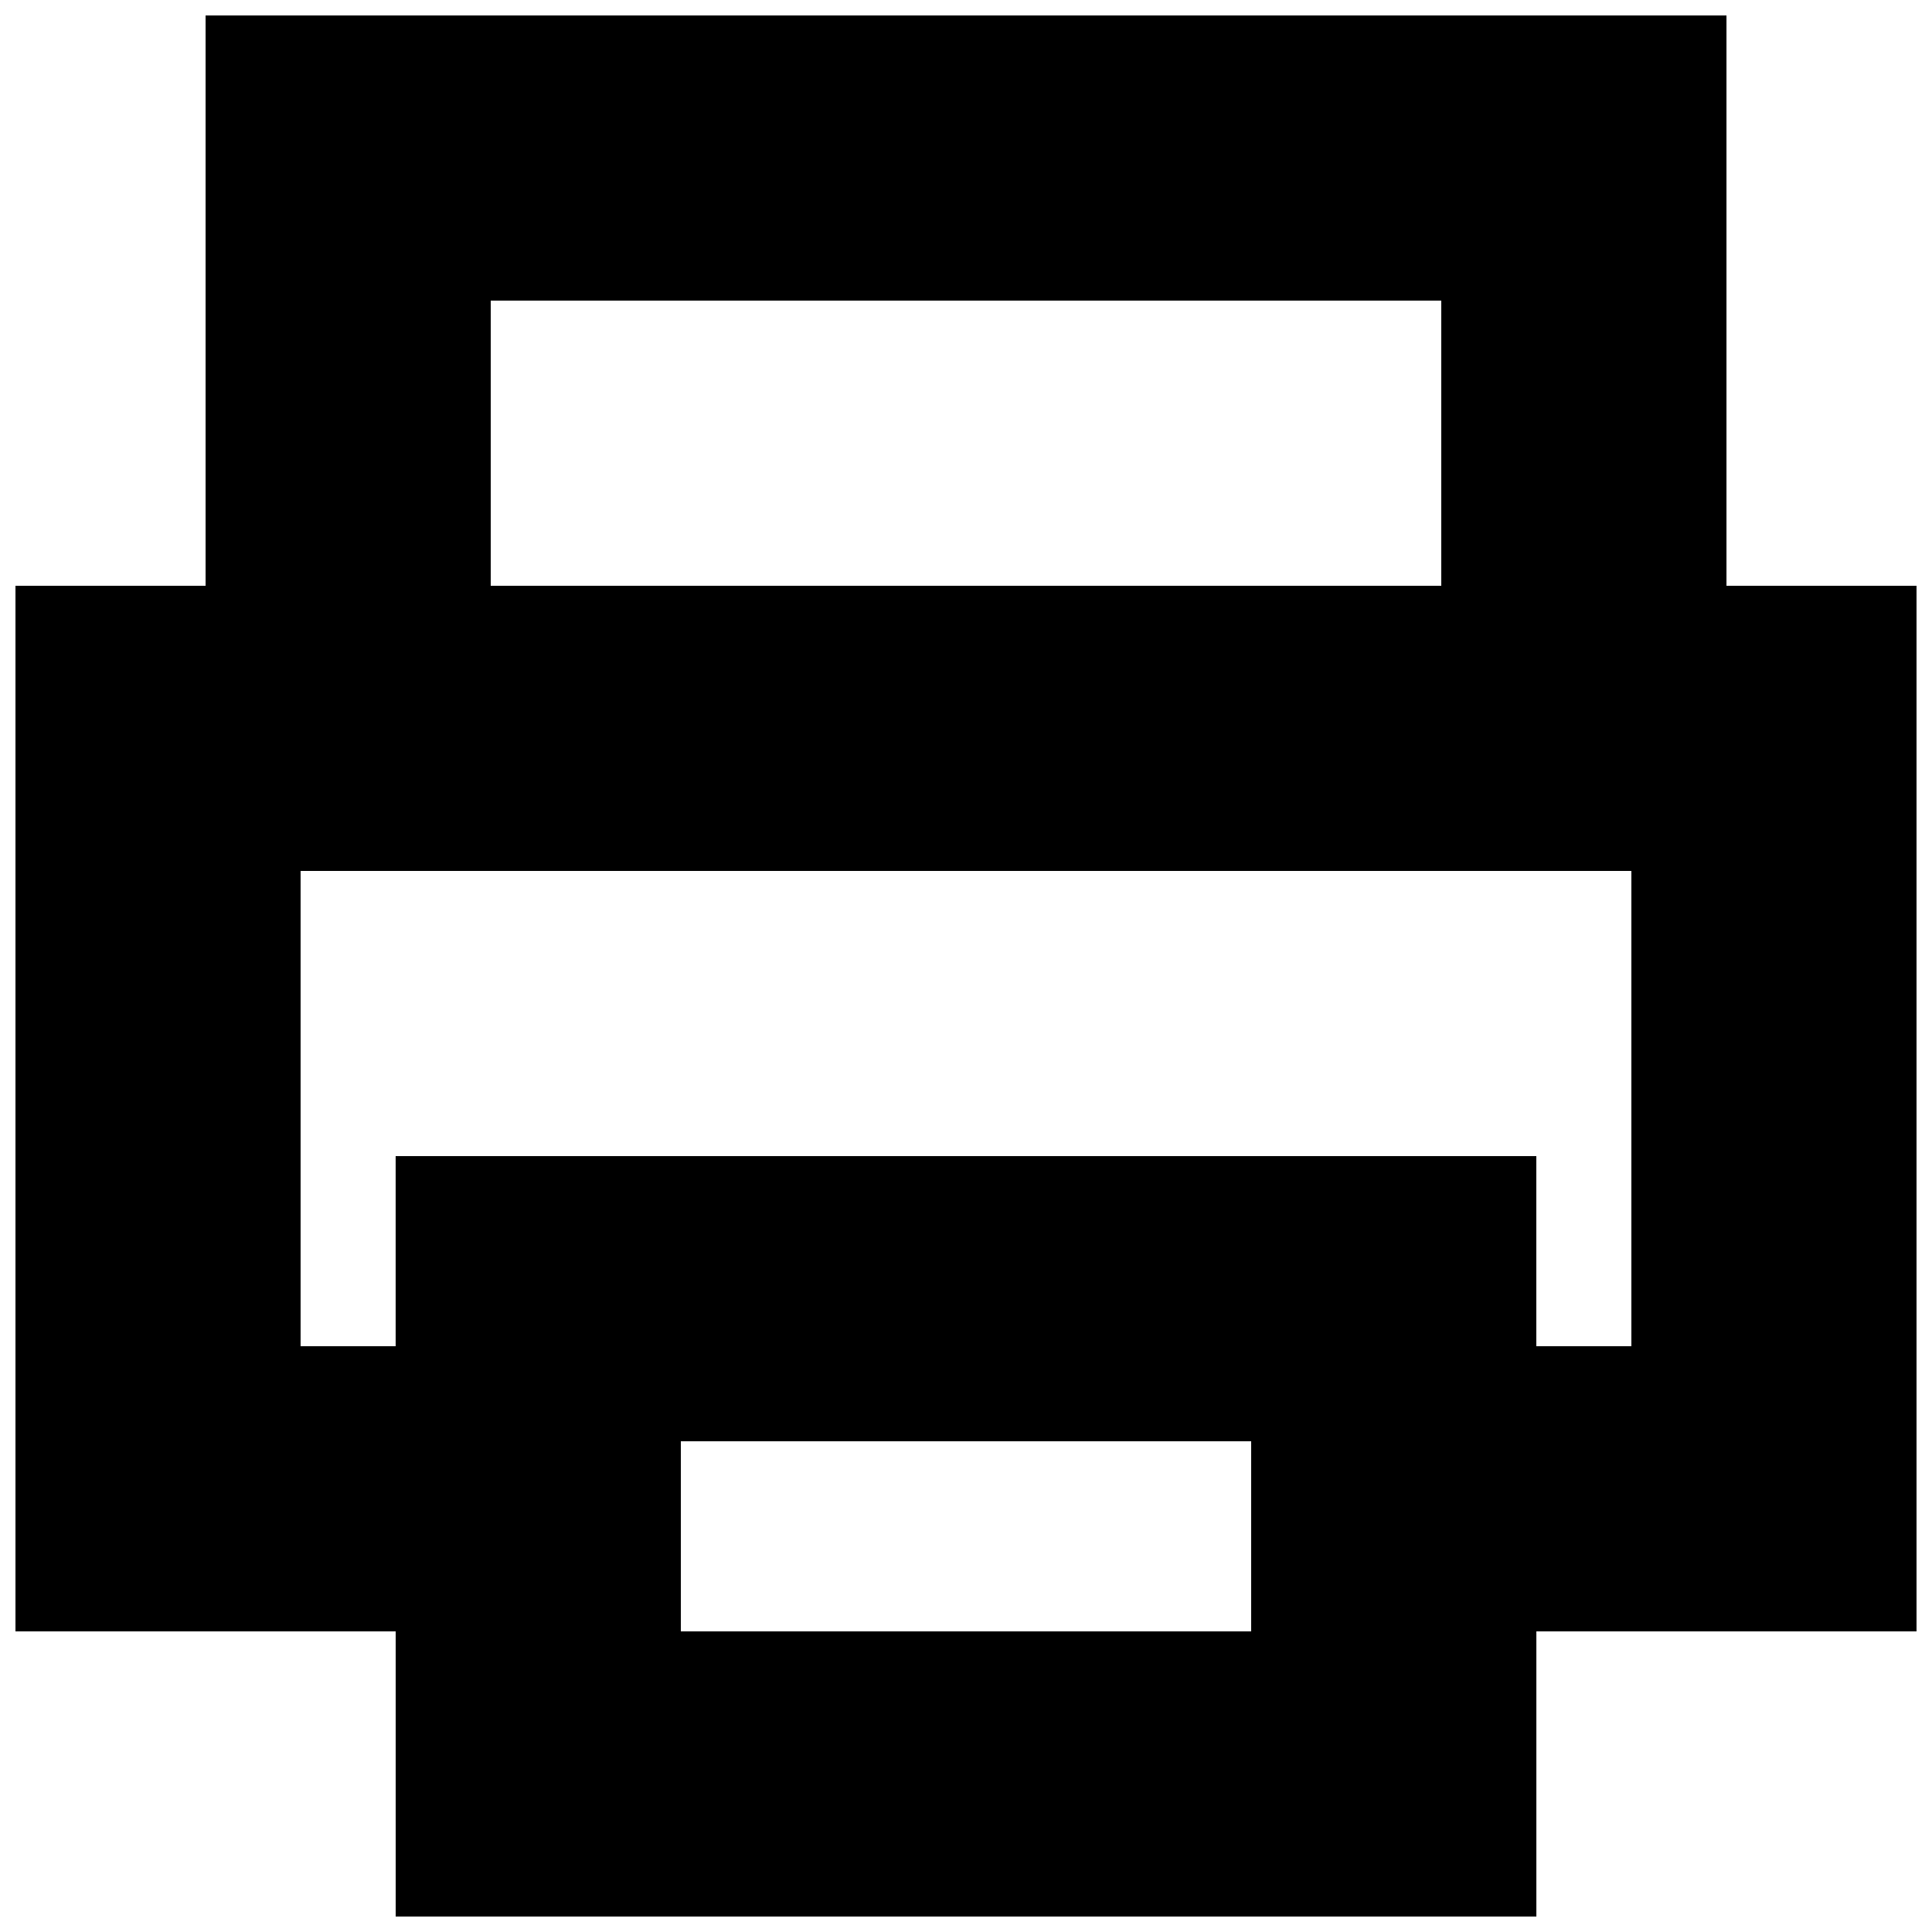 <?xml version="1.0" encoding="UTF-8"?>
<!-- Uploaded to: ICON Repo, www.iconrepo.com, Generator: ICON Repo Mixer Tools -->
<svg width="800px" height="800px" version="1.1" viewBox="144 144 512 512" xmlns="http://www.w3.org/2000/svg">
 <defs>
  <clipPath id="a">
   <path d="m148.09 148.09h503.81v503.81h-503.81z"/>
  </clipPath>
 </defs>
 <g clip-path="url(#a)">
  <path d="m248.86 576.33h-100.76v-277.09h50.383v-151.14h403.05v151.14h50.379v277.09h-100.76v75.57h-302.29zm226.71 0v-50.383h-151.14v50.383zm75.57-75.57h25.191v-125.95h-352.67v125.95h25.191v-50.383h302.29zm-277.09-201.52h251.9v-75.574h-251.9z" fill-rule="evenodd"/>
 </g>
</svg>